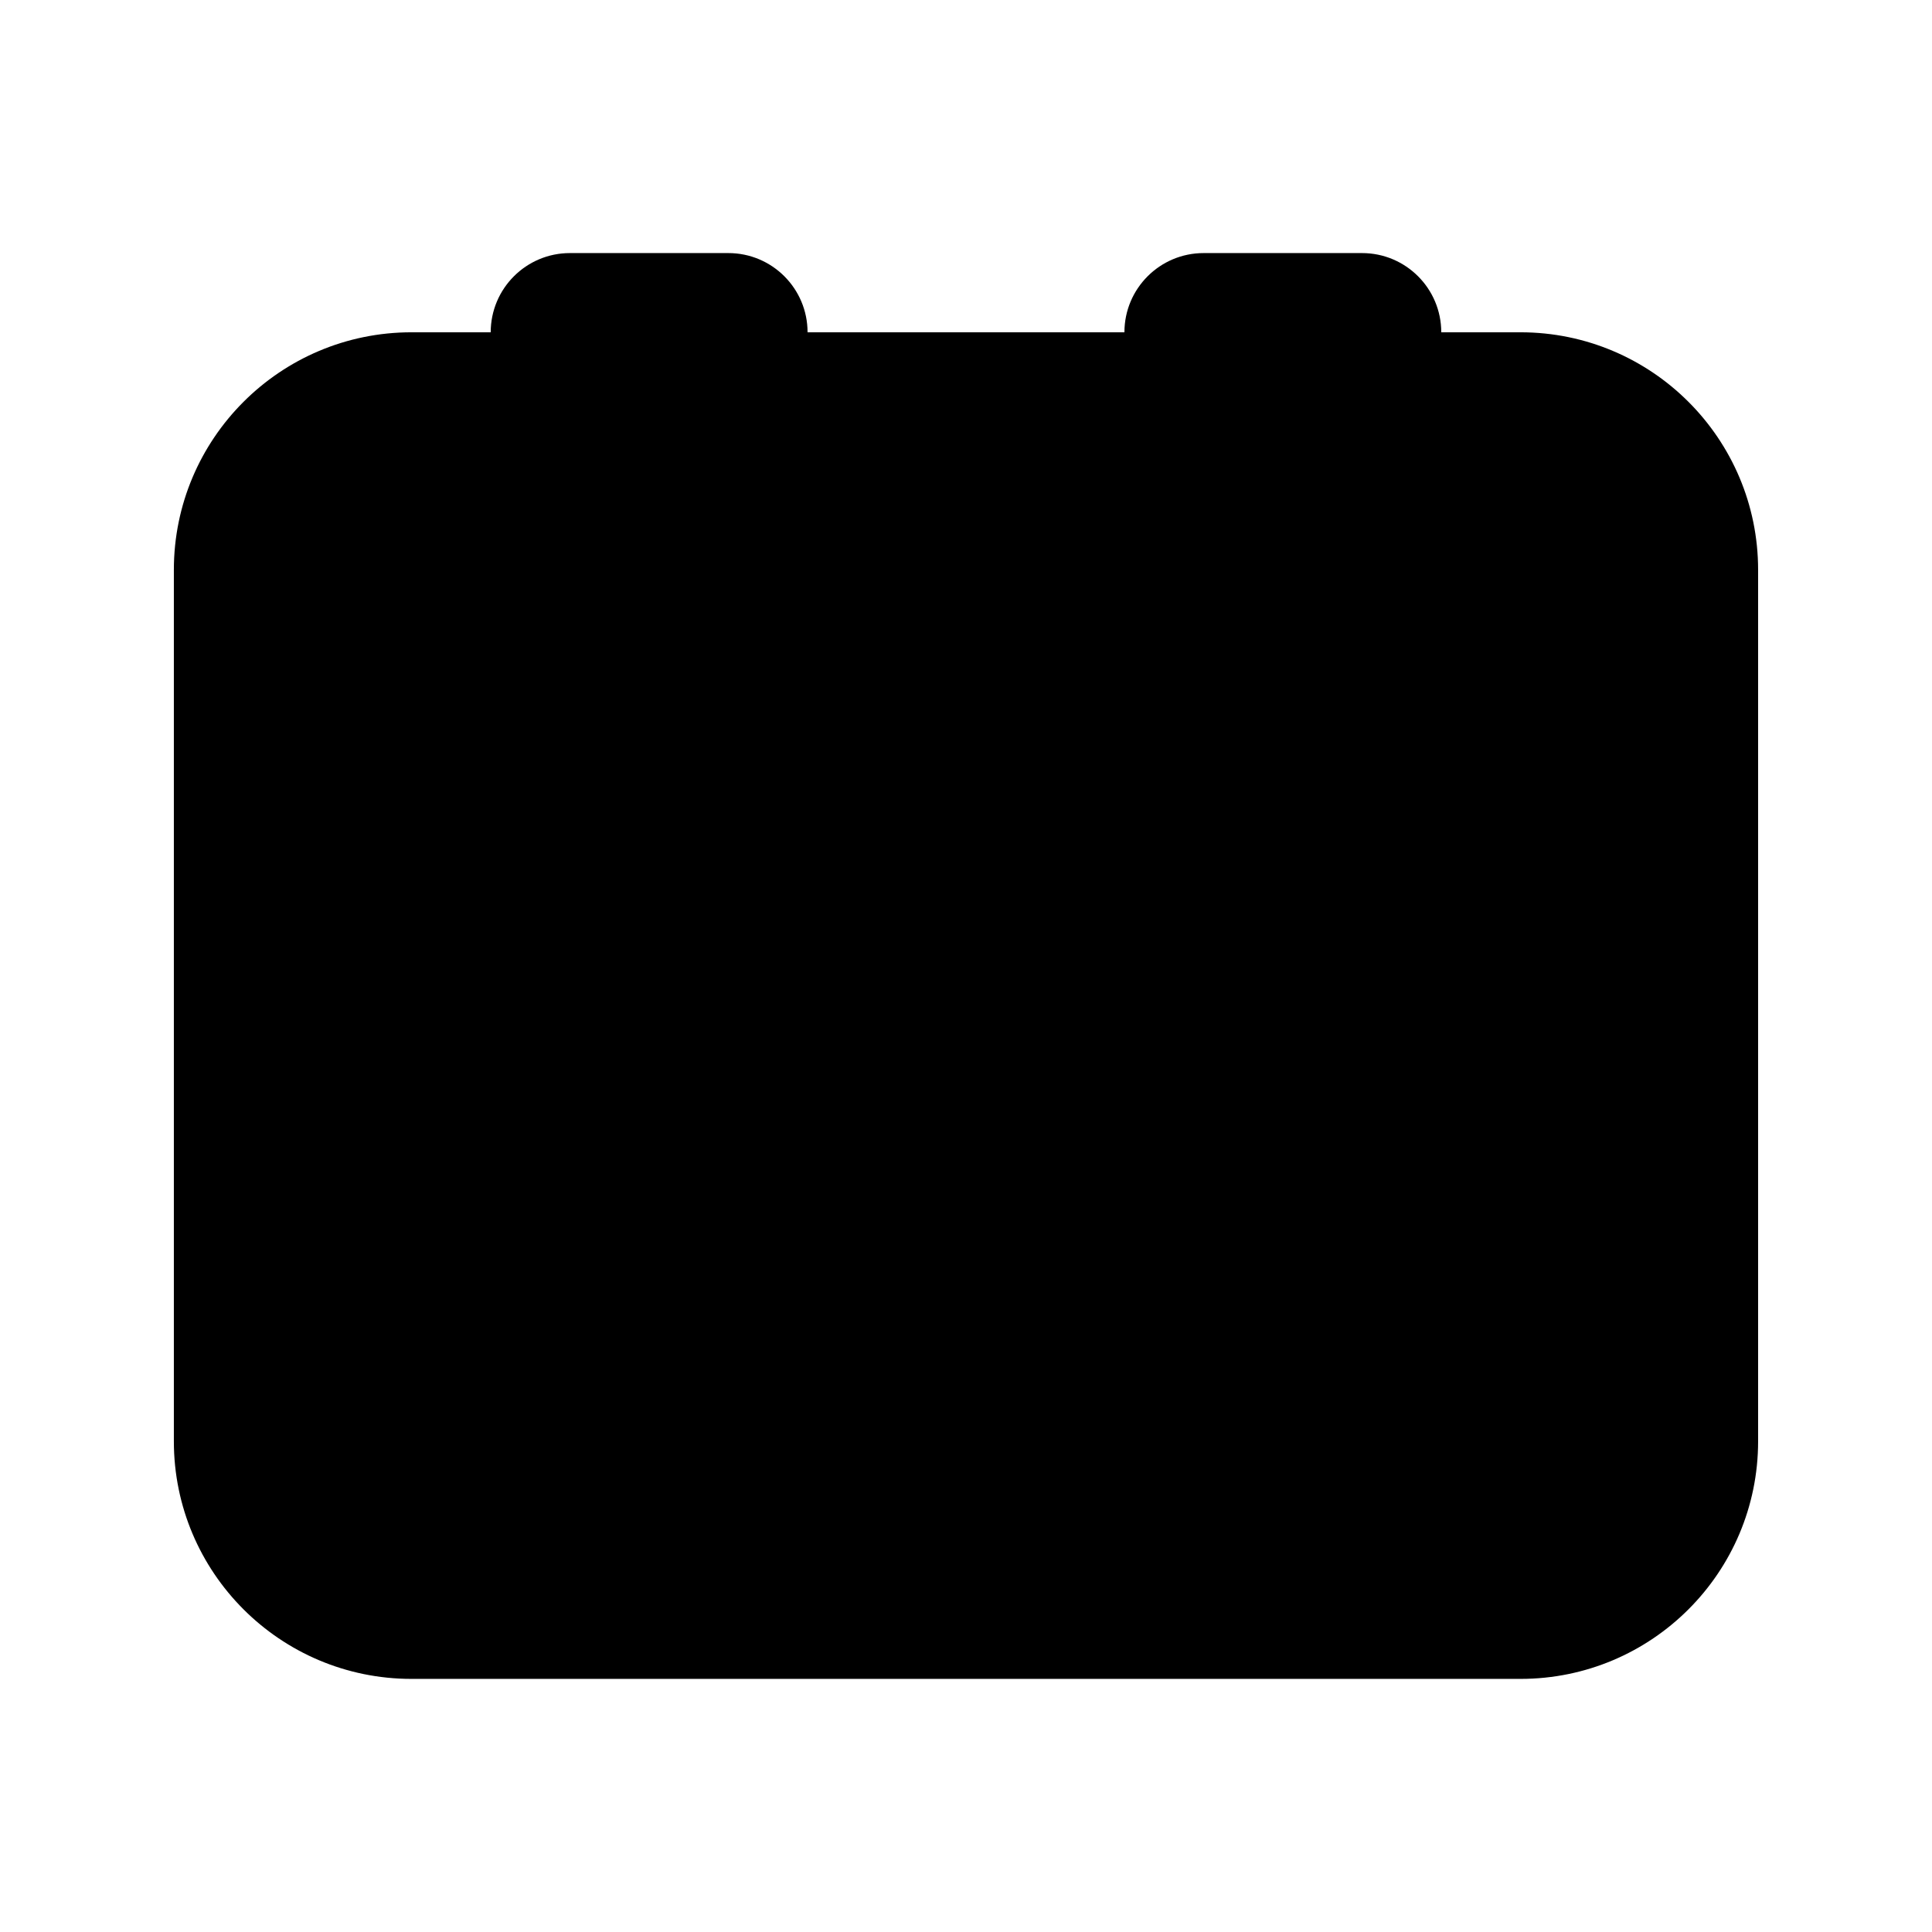 <?xml version="1.0" encoding="UTF-8"?>
<!-- Uploaded to: ICON Repo, www.iconrepo.com, Generator: ICON Repo Mixer Tools -->
<svg fill="#000000" width="800px" height="800px" version="1.1" viewBox="144 144 512 512" xmlns="http://www.w3.org/2000/svg">
 <path d="m441.98 232.06h-83.969c0-11.594-9.398-20.992-20.992-20.992h-41.984c-11.594 0-20.992 9.398-20.992 20.992h-20.992c-34.781 0-62.977 28.195-62.977 62.977v230.91c0 34.785 28.195 62.977 62.977 62.977h293.89c34.785 0 62.977-28.191 62.977-62.977v-230.91c0-34.781-28.191-62.977-62.977-62.977h-20.992c0-11.594-9.395-20.992-20.992-20.992h-41.98c-11.598 0-20.992 9.398-20.992 20.992z"/>
</svg>